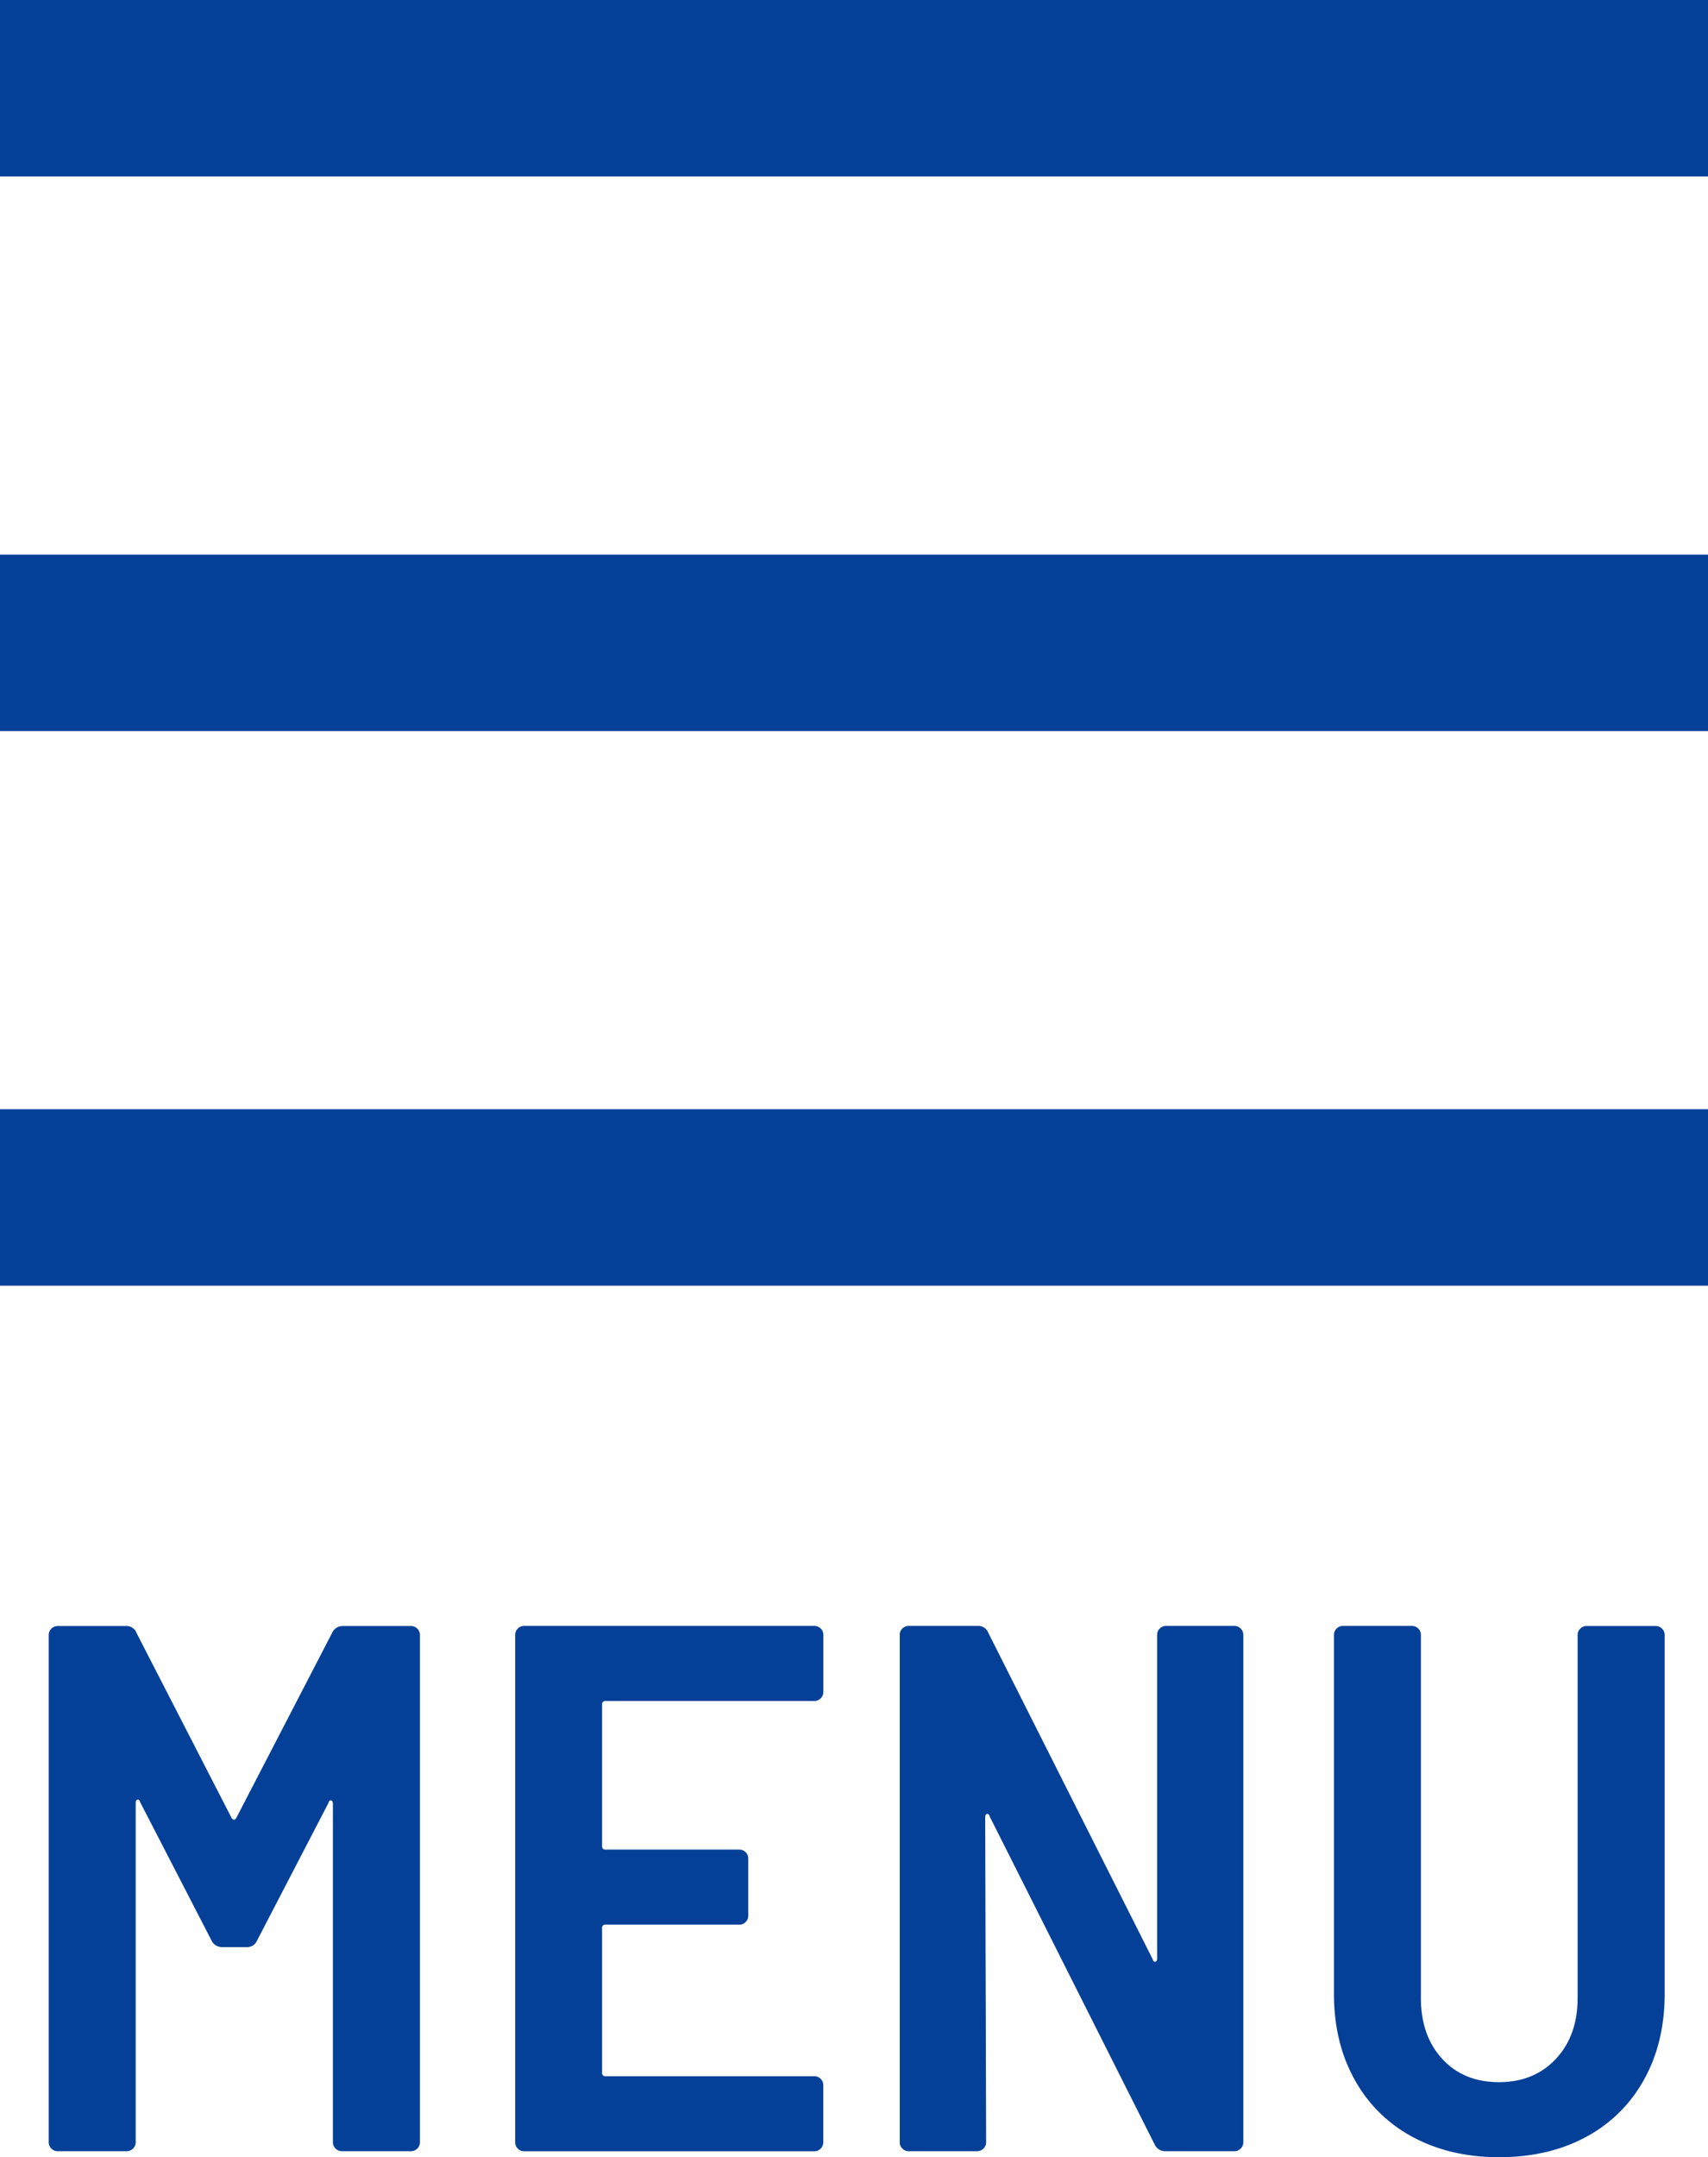 <svg xmlns="http://www.w3.org/2000/svg" viewBox="0 0 530 668.92"><defs><style>.cls-1{fill:#054098;}</style></defs><title>humb</title><g id="レイヤー_2" data-name="レイヤー 2"><g id="レイヤー_1-2" data-name="レイヤー 1"><rect class="cls-1" width="530" height="54.72"/><rect class="cls-1" y="171.98" width="530" height="54.72"/><rect class="cls-1" y="343.96" width="530" height="54.72"/><path class="cls-1" d="M15.94,666.24a2.64,2.64,0,0,1-.82-2V507a2.8,2.8,0,0,1,2.79-2.79H39.09a3.29,3.29,0,0,1,3.25,2.1l29.55,57.47c.47.62.93.62,1.4,0l29.78-57.47a3.58,3.58,0,0,1,3.26-2.1H127.5a2.73,2.73,0,0,1,2,.82,2.69,2.69,0,0,1,.81,2V664.27a2.78,2.78,0,0,1-2.79,2.79H106.09a2.8,2.8,0,0,1-2.79-2.79V559.34c0-.62-.19-1-.58-1.05s-.66.19-.81.81L79.8,601.68a3.29,3.29,0,0,1-3.26,2.09H68.87a3.57,3.57,0,0,1-3.26-2.09l-22.1-42.81c-.16-.62-.43-.89-.82-.82s-.58.43-.58,1.05V664.27a2.78,2.78,0,0,1-2.79,2.79H17.91A2.64,2.64,0,0,1,15.94,666.24Z"/><path class="cls-1" d="M254.65,526.65a2.73,2.73,0,0,1-2,.81H188a1,1,0,0,0-1.17,1.16v43.74a1,1,0,0,0,1.17,1.17H229.4a2.77,2.77,0,0,1,2.79,2.79V594a2.69,2.69,0,0,1-.81,2,2.66,2.66,0,0,1-2,.81H188a1,1,0,0,0-1.17,1.17v44.67a1,1,0,0,0,1.17,1.16h64.68a2.78,2.78,0,0,1,2.79,2.8v17.68a2.78,2.78,0,0,1-2.79,2.79h-90a2.66,2.66,0,0,1-2-.82,2.63,2.63,0,0,1-.81-2V507a2.65,2.65,0,0,1,.81-2,2.7,2.7,0,0,1,2-.82h90a2.73,2.73,0,0,1,2,.82,2.69,2.69,0,0,1,.81,2v17.69A2.73,2.73,0,0,1,254.65,526.65Z"/><path class="cls-1" d="M280,666.24a2.67,2.67,0,0,1-.81-2V507a2.69,2.69,0,0,1,.81-2,2.72,2.72,0,0,1,2-.82h21.41a3.28,3.28,0,0,1,3.25,2.1l51,101.21q.22.93.81.81c.39-.08.59-.43.59-1V507a2.65,2.65,0,0,1,.81-2,2.7,2.7,0,0,1,2-.82H383a2.73,2.73,0,0,1,2,.82,2.69,2.69,0,0,1,.81,2V664.27a2.78,2.78,0,0,1-2.79,2.79H361.55A3.58,3.58,0,0,1,358.3,665L307.11,563.29c-.16-.62-.43-.89-.82-.81s-.58.42-.58,1L306,664.27a2.8,2.8,0,0,1-2.79,2.79H282A2.68,2.68,0,0,1,280,666.24Z"/><path class="cls-1" d="M438.33,662.64a44.28,44.28,0,0,1-18-17.8q-6.41-11.52-6.4-26.64V507a2.66,2.66,0,0,1,.82-2,2.7,2.7,0,0,1,2-.82H438.1a2.73,2.73,0,0,1,2,.82,2.69,2.69,0,0,1,.81,2V619.6q0,11.63,6.63,18.84t17.57,7.21q10.94,0,17.68-7.21t6.75-18.84V507a2.78,2.78,0,0,1,2.79-2.79h21.41a2.7,2.7,0,0,1,2,.82,2.66,2.66,0,0,1,.82,2V618.2q0,15.12-6.4,26.64a44.34,44.34,0,0,1-18,17.8q-11.64,6.29-27,6.28Q450,668.92,438.33,662.64Z"/></g></g></svg>